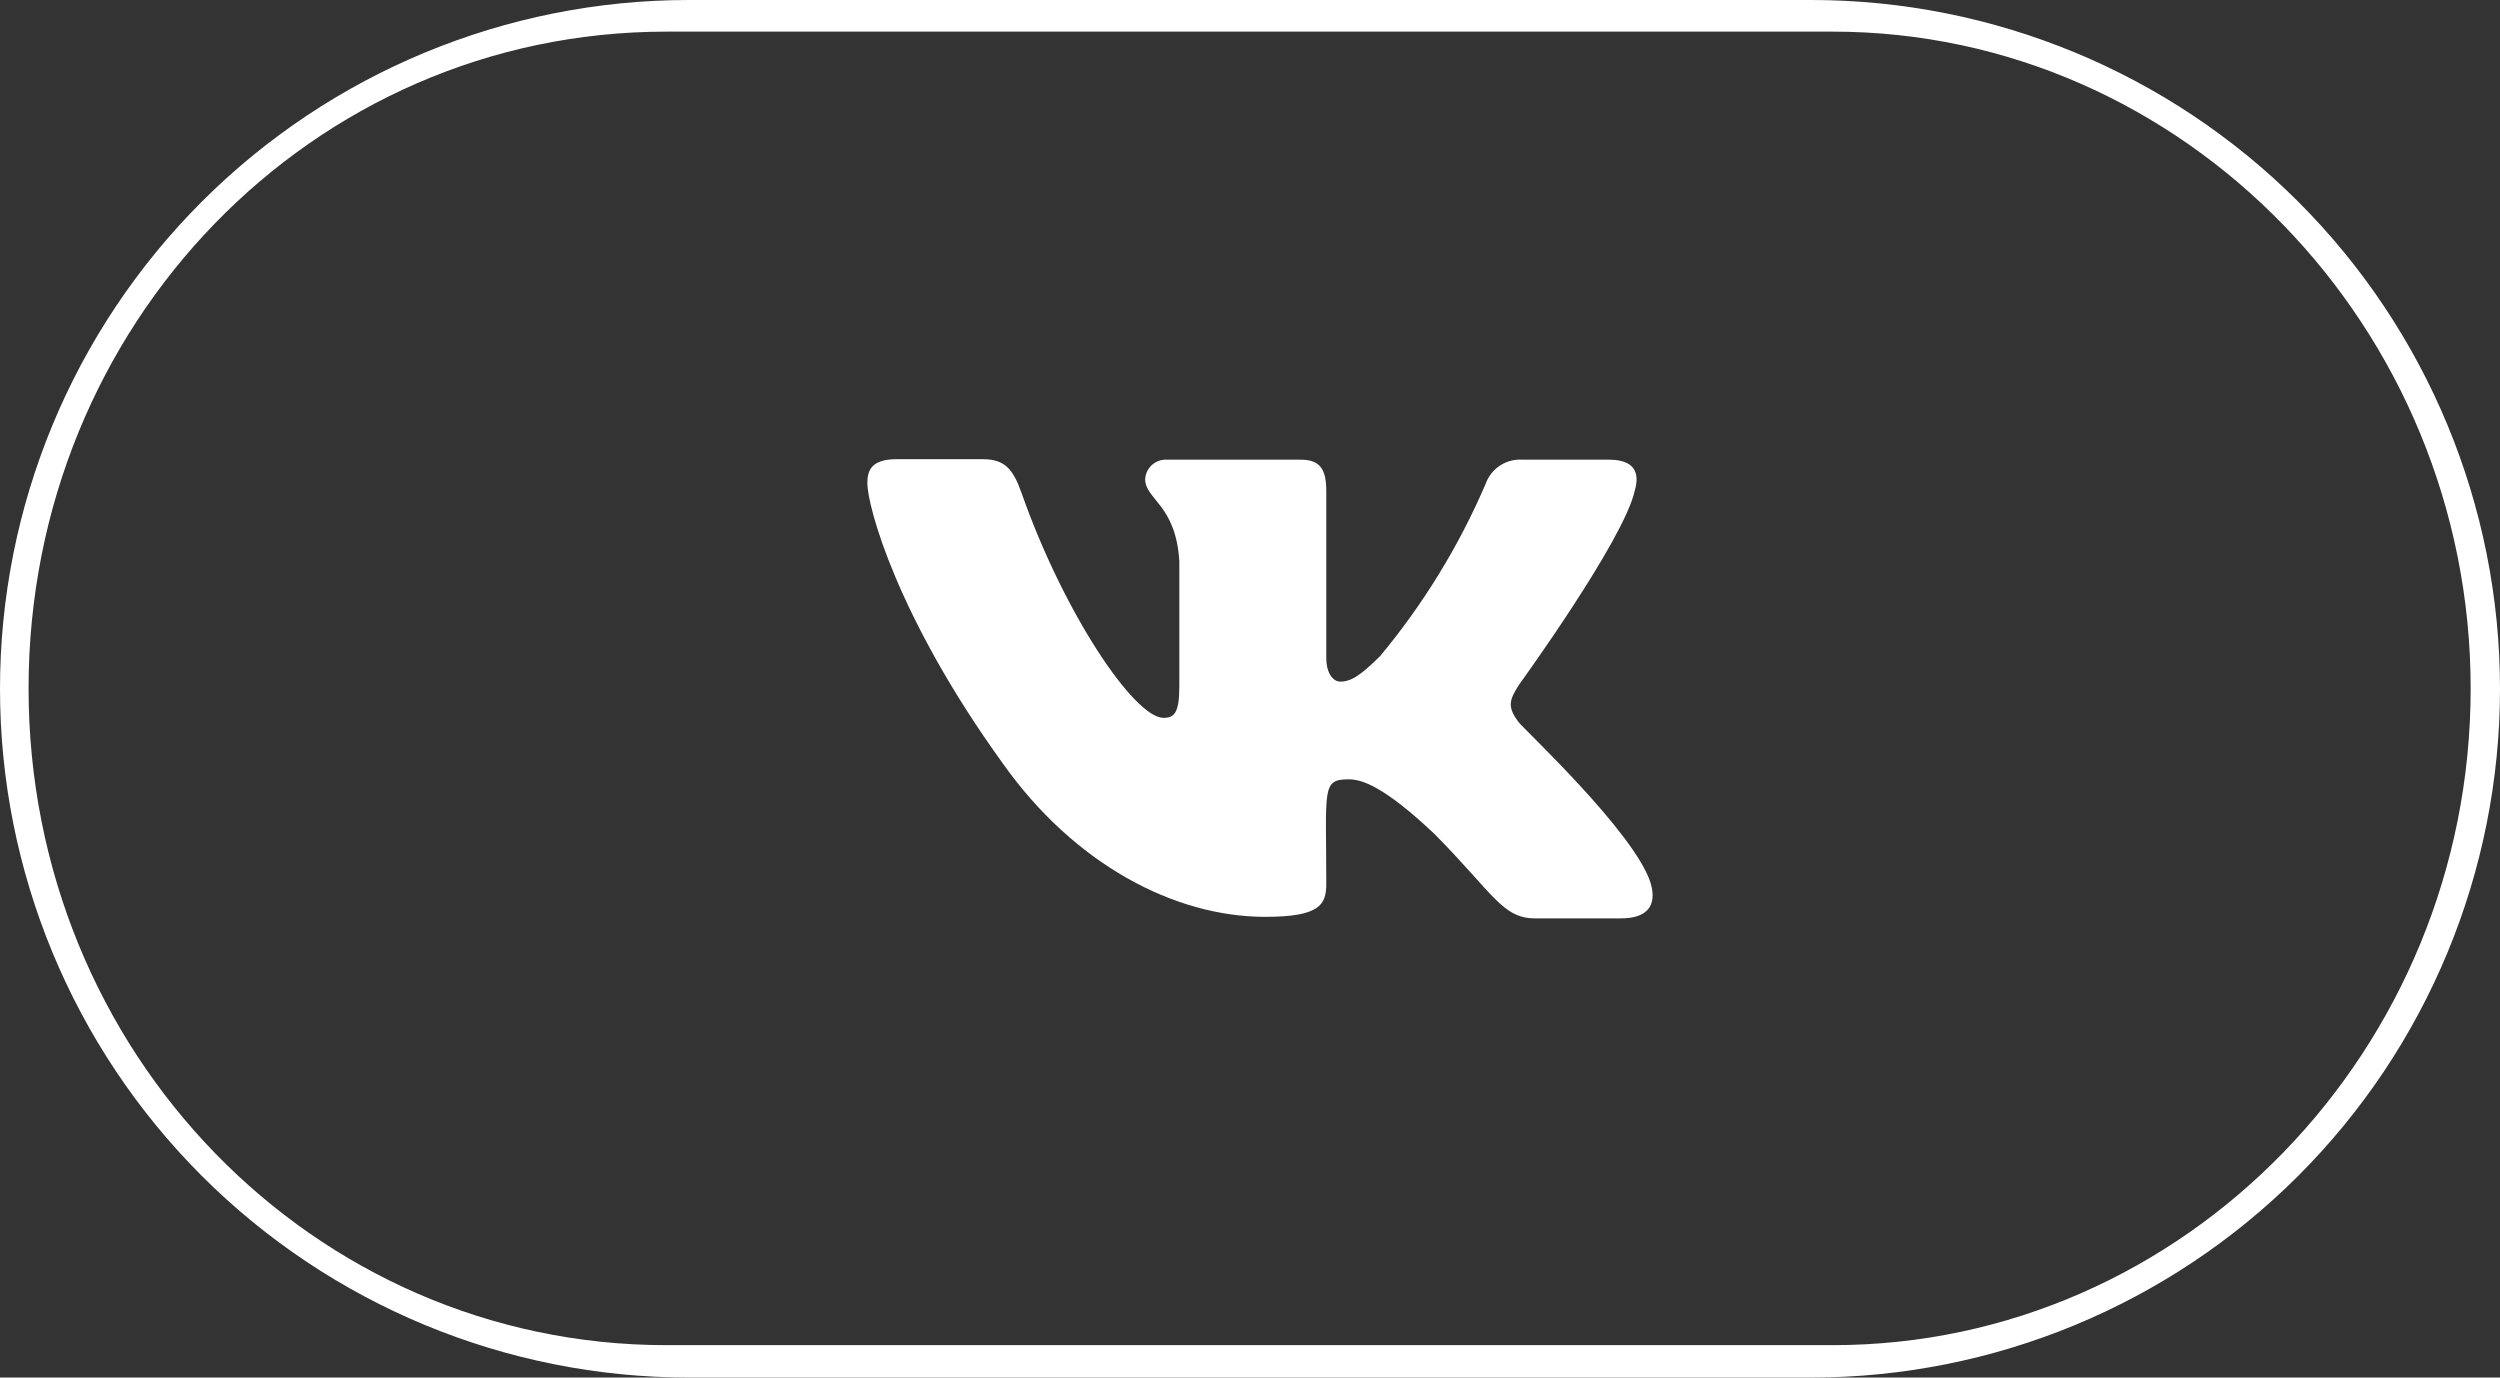 <?xml version="1.0" encoding="UTF-8"?> <svg xmlns="http://www.w3.org/2000/svg" width="98" height="54" viewBox="0 0 98 54" fill="none"><rect x="0" y="0" width="98" height="54" fill="#333333" stroke="none"/> <g clip-path="url(#clip0_489_15)"> <path d="M71.85 1.24C85.57 1.24 96.85 12.83 96.85 26.99C96.85 41.15 85.62 52.73 71.85 52.73H26.12C12.29 52.73 1.12 41.25 1.12 26.99C1.12 12.73 12.24 1.24 26.12 1.24H71.85M71 0H27C19.839 0 12.972 2.845 7.908 7.908C2.845 12.972 0 19.839 0 27H0C0 34.161 2.845 41.028 7.908 46.092C12.972 51.155 19.839 54 27 54H71C78.161 54 85.028 51.155 90.092 46.092C95.155 41.028 98 34.161 98 27V27C98 19.839 95.155 12.972 90.092 7.908C85.028 2.845 78.161 0 71 0V0Z" fill="white"></path> <path d="M59.54 28.32C59.05 27.69 59.19 27.41 59.54 26.85C59.54 26.85 63.66 21.17 64.08 19.24C64.29 18.54 64.08 18.02 63.08 18.02H59.7C59.387 17.995 59.075 18.073 58.811 18.243C58.547 18.413 58.346 18.665 58.24 18.96C57.193 21.401 55.798 23.678 54.1 25.72C53.32 26.49 52.96 26.72 52.53 26.72C52.32 26.72 51.99 26.48 51.99 25.78V19.24C51.99 18.4 51.75 18.02 50.99 18.02H45.75C45.644 18.013 45.537 18.027 45.436 18.062C45.335 18.097 45.242 18.151 45.162 18.221C45.082 18.292 45.017 18.378 44.97 18.474C44.924 18.569 44.896 18.674 44.89 18.78V18.78C44.89 19.58 46.1 19.78 46.23 22.01V26.88C46.23 27.94 46.04 28.14 45.61 28.14C44.46 28.14 41.69 24.02 40.04 19.31C39.71 18.39 39.39 18 38.52 18H35.15C34.15 18 34 18.45 34 18.94C34 19.82 35.14 24.16 39.32 29.94C42.1 33.86 46.02 35.94 49.59 35.94C51.73 35.94 51.99 35.47 51.99 34.65C51.99 30.91 51.8 30.55 52.87 30.55C53.37 30.55 54.23 30.8 56.23 32.69C58.52 35 58.89 36 60.17 36H63.54C64.54 36 64.98 35.53 64.7 34.6C64.06 32.62 59.74 28.59 59.54 28.32Z" fill="white"></path> </g> <defs> <clipPath id="clip0_489_15"> <rect width="98" height="54" fill="white"></rect> </clipPath> </defs> </svg> 